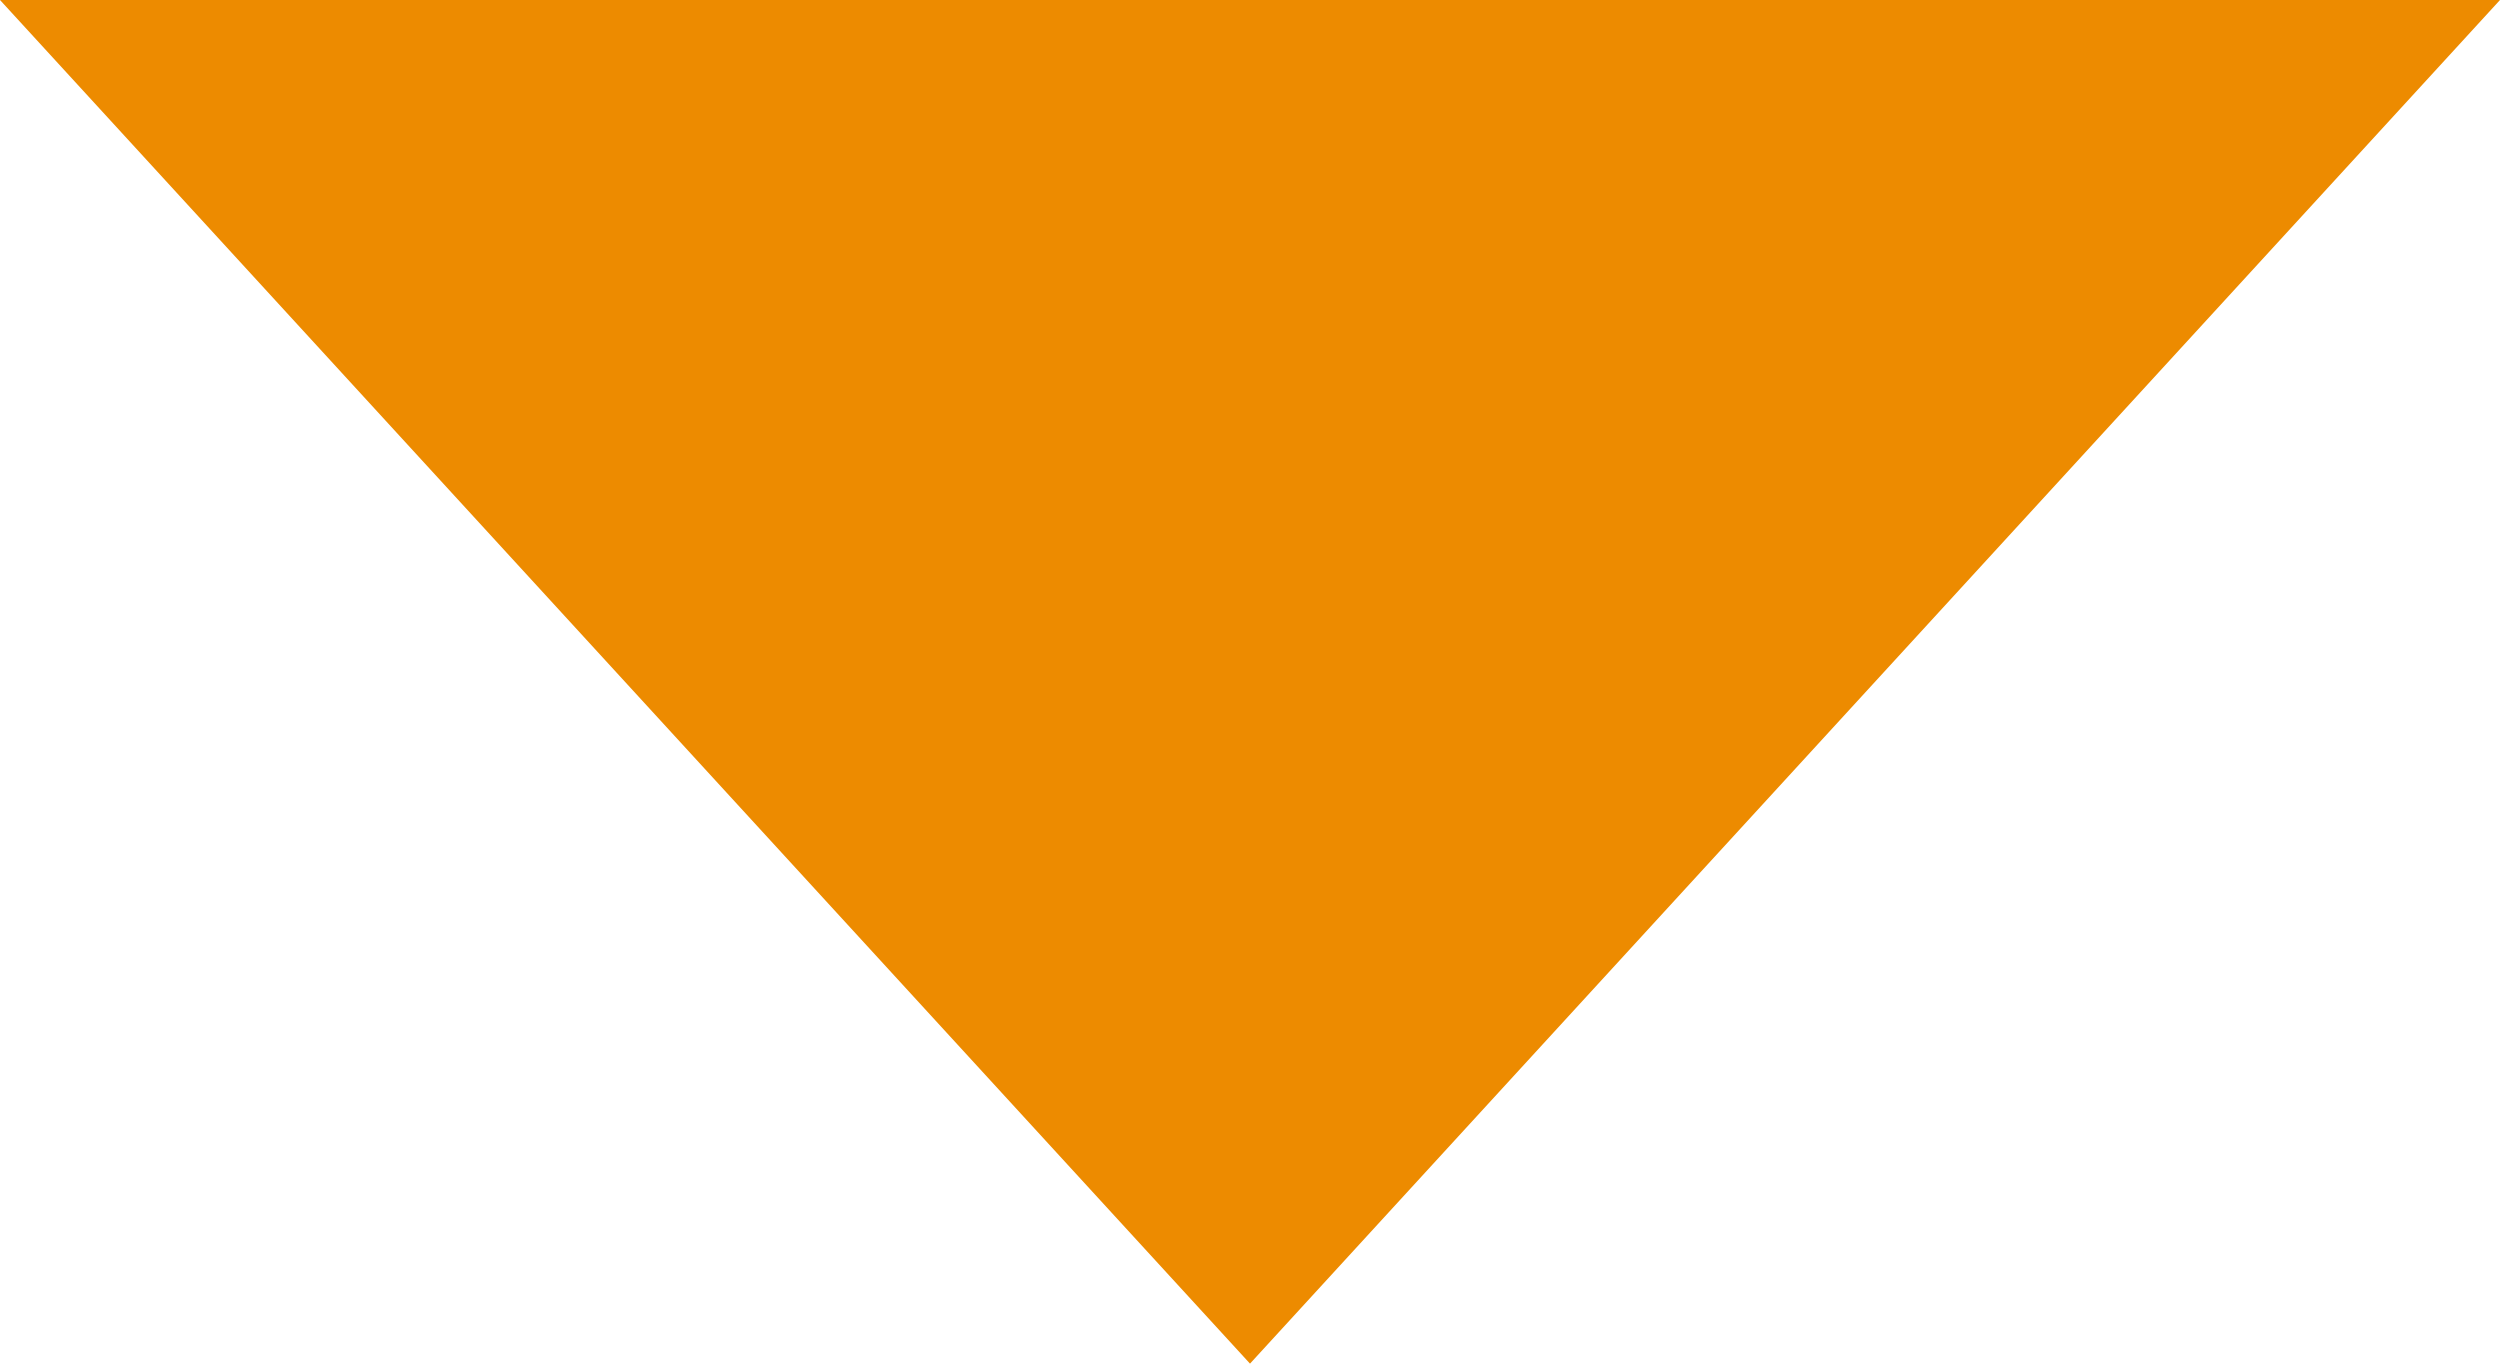 <?xml version="1.0" encoding="utf-8"?>
<svg width="33px" height="18px" viewbox="0 0 33 18" version="1.1" xmlns:xlink="http://www.w3.org/1999/xlink" xmlns="http://www.w3.org/2000/svg">
  <path d="M16.5 0L33 18L0 18L16.5 0Z" transform="matrix(1 0 0 -1 0 18)" id="Triangle-Copy-2" fill="#ED8B00" fill-rule="evenodd" stroke="none" />
</svg>